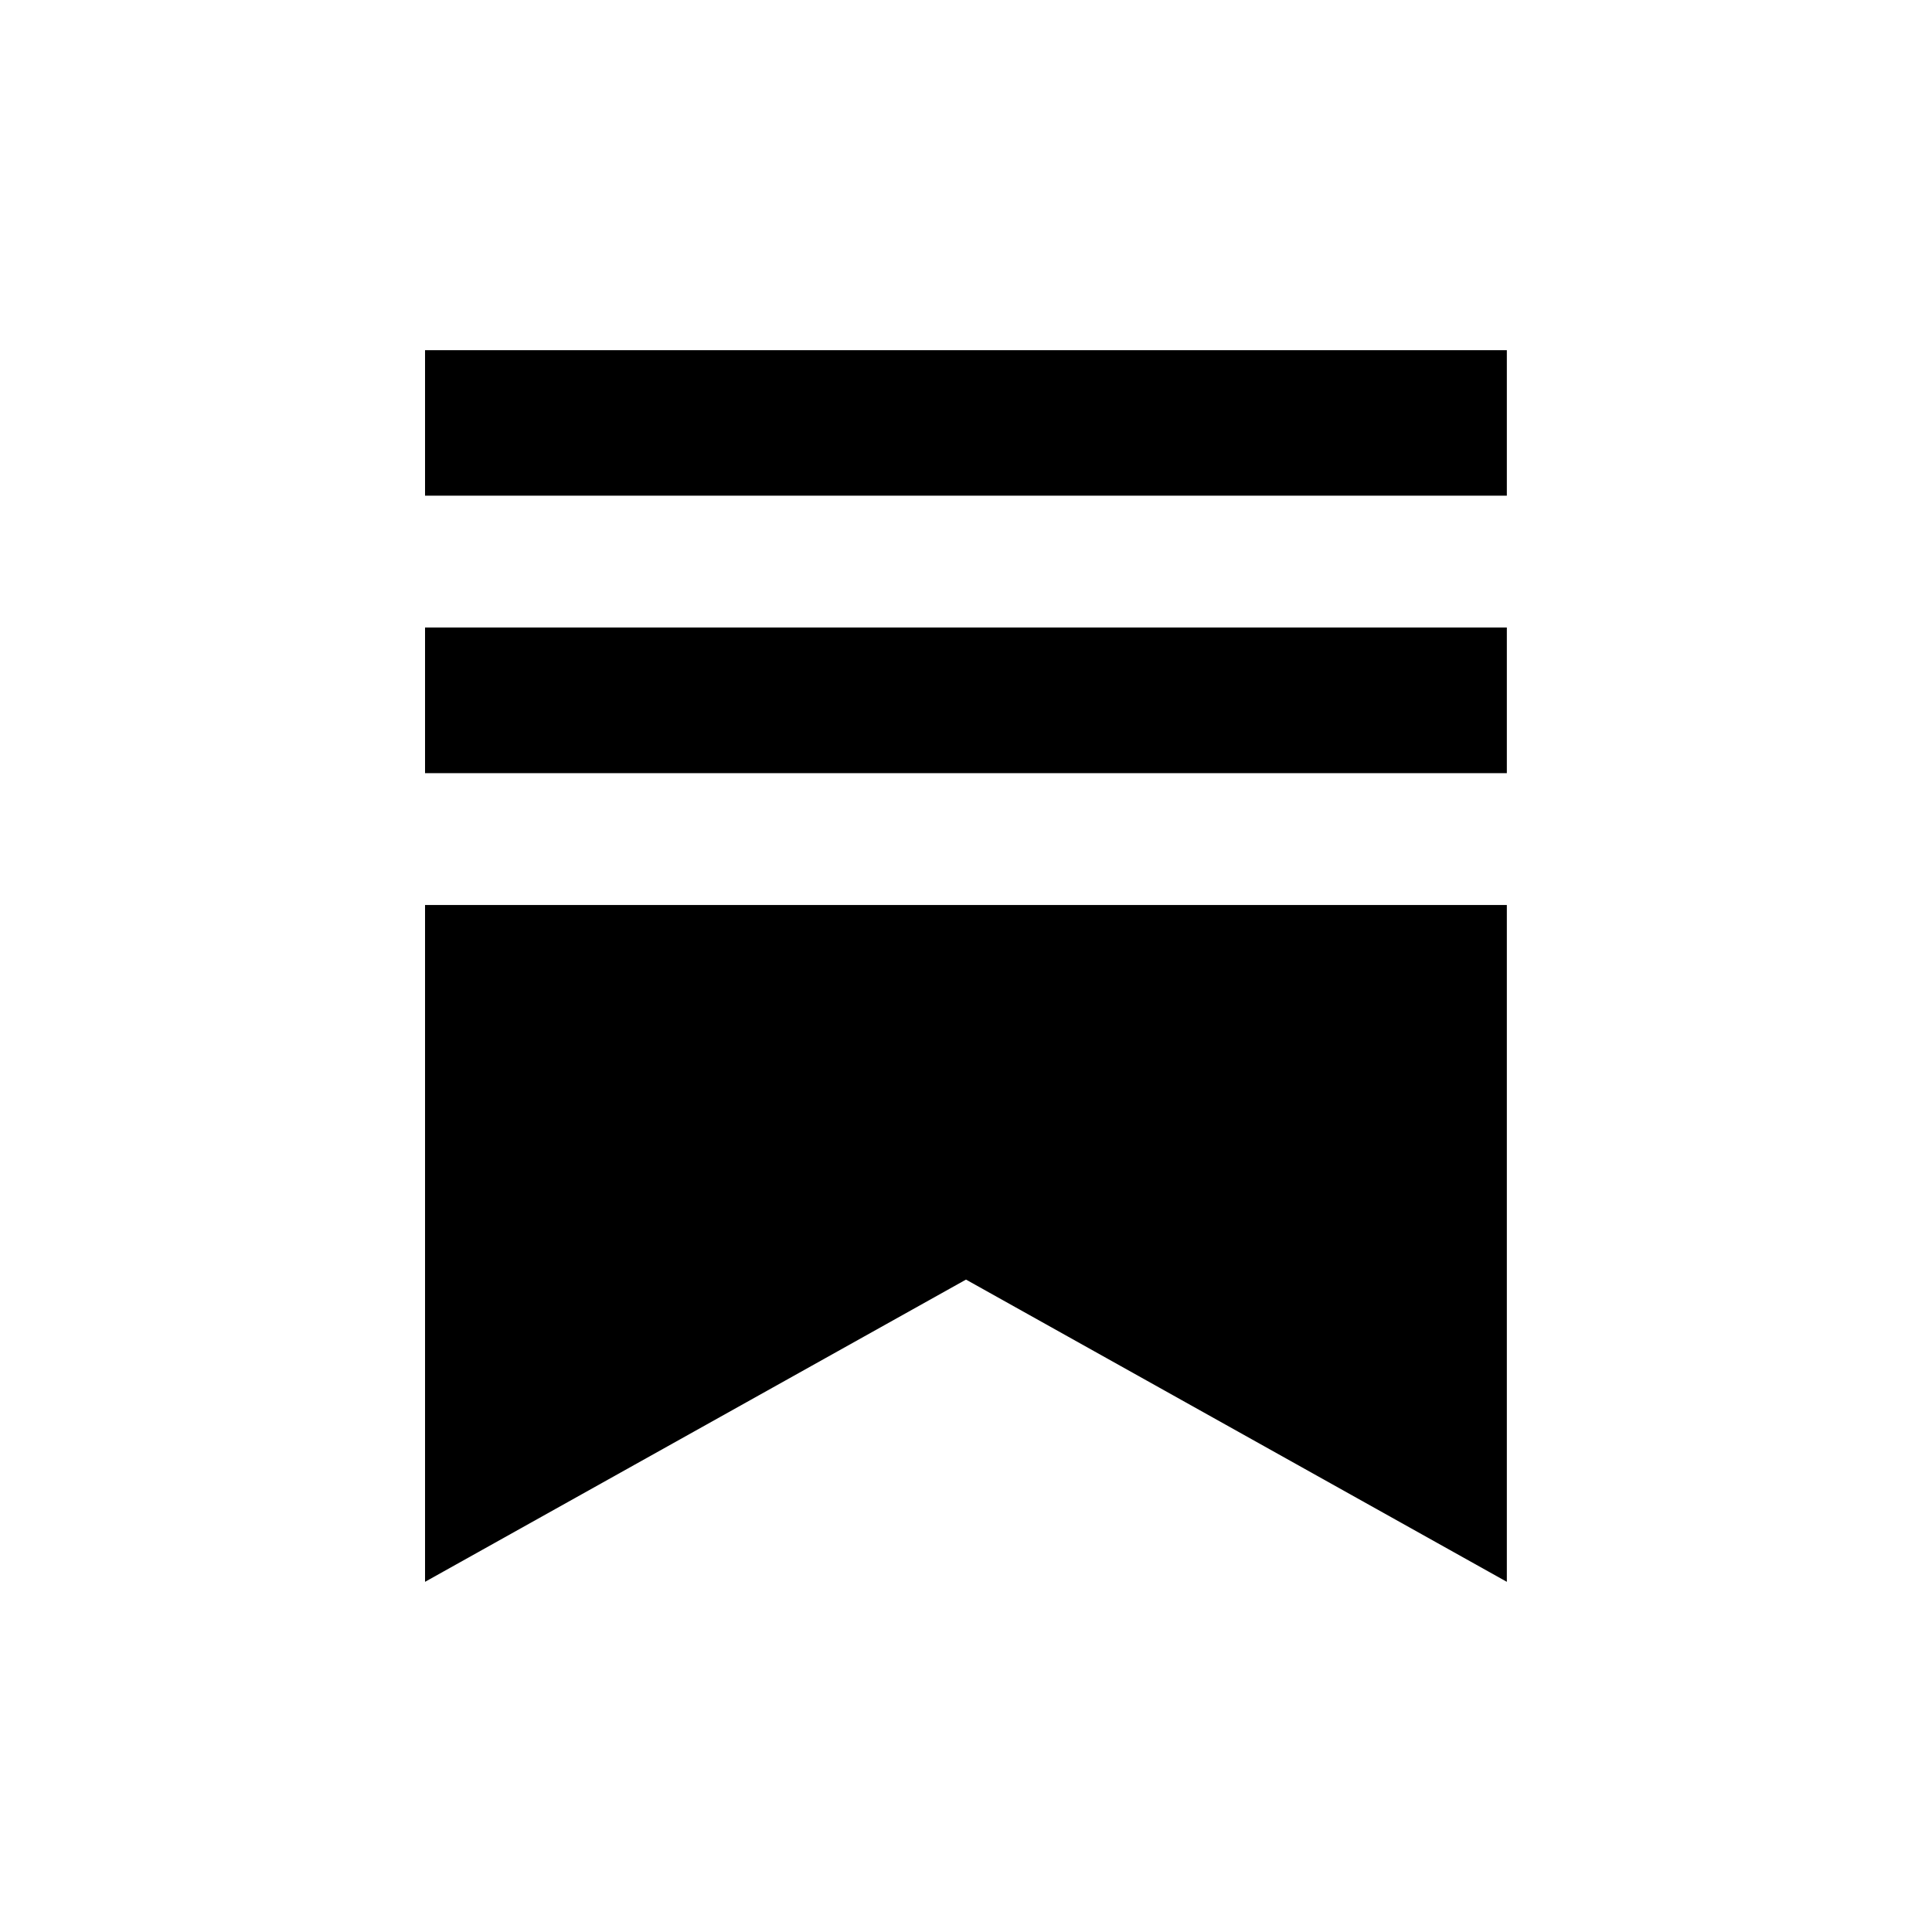 <svg width="16" height="16" viewBox="0 0 16 16" fill="none" xmlns="http://www.w3.org/2000/svg">
<g clip-path="url(#clip0_79_3935)">
<path d="M12.479 6.403H3.52V5.197H12.479V6.403H12.479ZM3.52 7.495V13.1L8 10.597L12.479 13.1V7.495H3.52ZM12.479 2.9H3.52V4.105H12.479V2.9Z" fill="black" style="fill:black;fill-opacity:1;"/>
</g>
<defs>
<clipPath id="clip0_79_3935">
<rect width="10.2" height="10.2" fill="white" style="fill:white;fill-opacity:1;" transform="translate(2.899 2.9)"/>
</clipPath>
</defs>
</svg>
